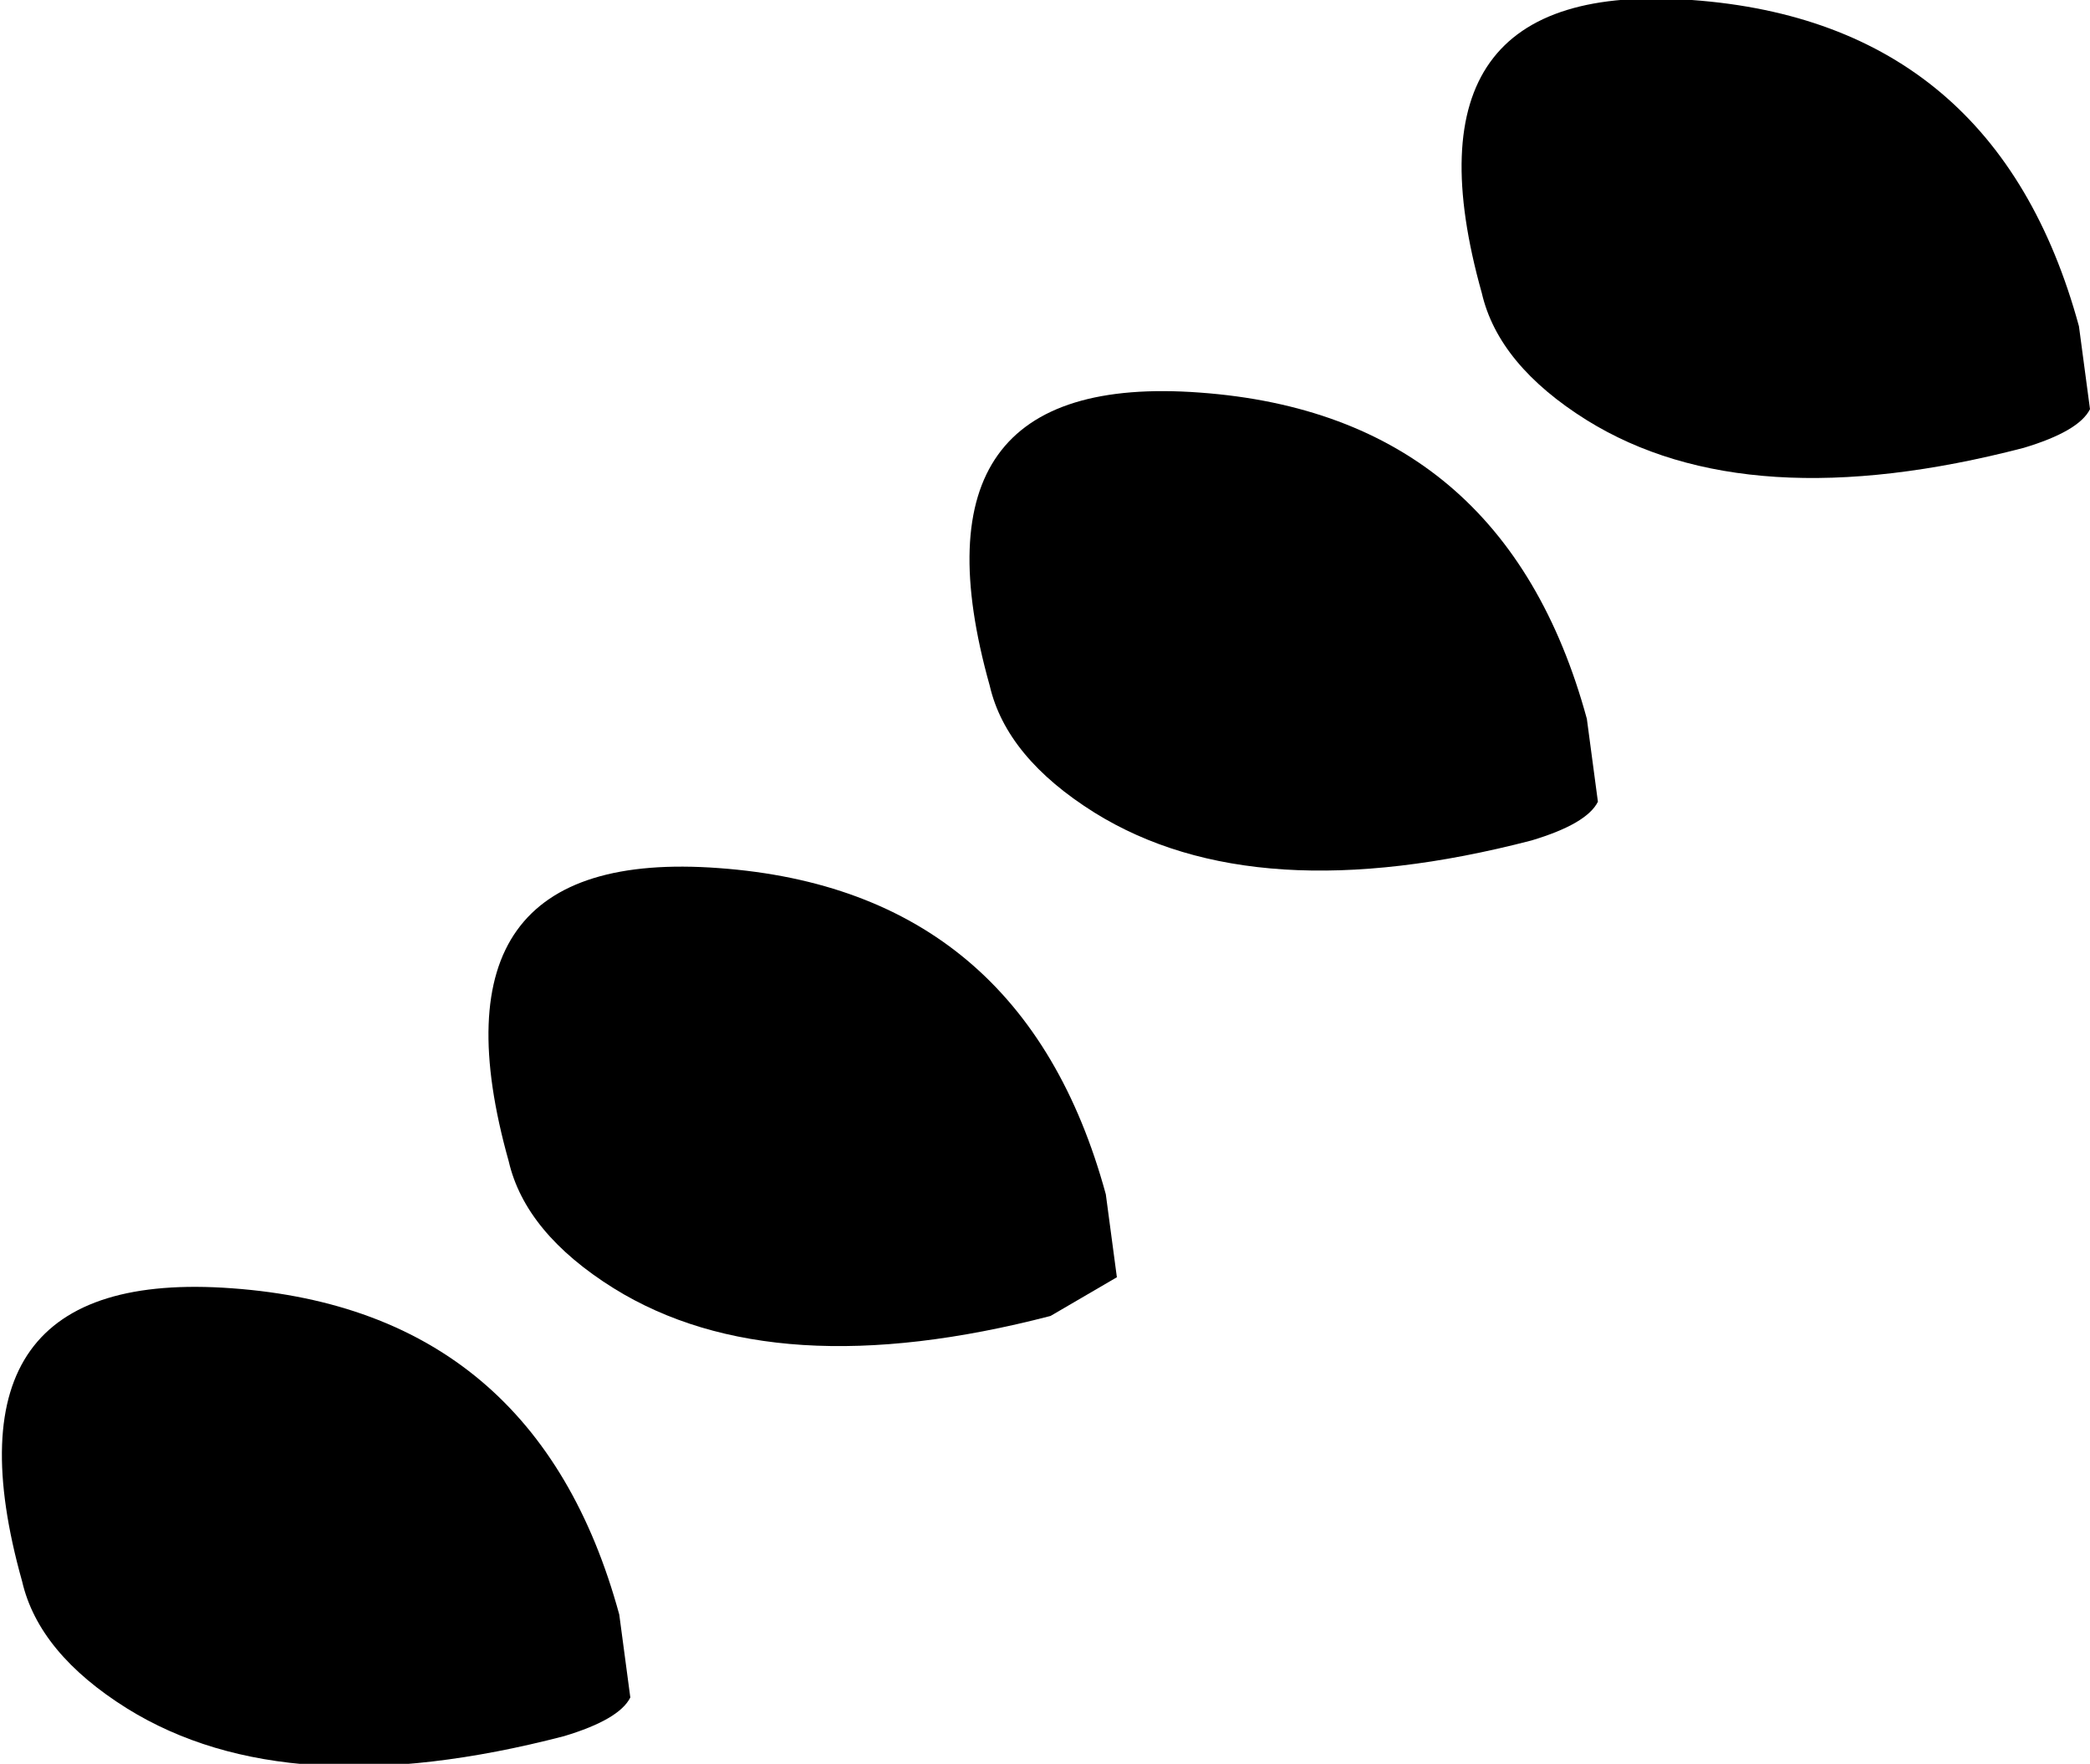 <?xml version="1.0" encoding="UTF-8" standalone="no"?>
<svg xmlns:xlink="http://www.w3.org/1999/xlink" height="15.95px" width="18.9px" xmlns="http://www.w3.org/2000/svg">
  <g transform="matrix(1.0, 0.0, 0.0, 1.0, -94.85, 51.6)">
    <path d="M100.45 -37.0 L100.55 -36.25 Q100.45 -36.05 99.95 -35.9 97.45 -35.25 96.0 -36.15 95.2 -36.65 95.05 -37.3 94.25 -40.15 96.95 -39.95 99.7 -39.75 100.45 -37.0" fill="#000000" fill-rule="evenodd" stroke="none"/>
    <path d="M104.85 -40.8 L104.95 -40.05 104.35 -39.7 Q101.85 -39.05 100.4 -39.95 99.6 -40.45 99.45 -41.1 98.65 -43.95 101.35 -43.75 104.1 -43.55 104.85 -40.8" fill="#000000" fill-rule="evenodd" stroke="none"/>
    <path d="M109.2 -45.1 L109.3 -44.35 Q109.2 -44.15 108.7 -44.0 106.2 -43.35 104.75 -44.25 103.95 -44.75 103.8 -45.4 103.0 -48.25 105.7 -48.05 108.45 -47.85 109.2 -45.1" fill="#000000" fill-rule="evenodd" stroke="none"/>
    <path d="M113.65 -48.65 L113.75 -47.9 Q113.65 -47.7 113.15 -47.55 110.65 -46.9 109.2 -47.8 108.4 -48.3 108.25 -48.95 107.45 -51.8 110.15 -51.6 112.9 -51.4 113.65 -48.65" fill="#000000" fill-rule="evenodd" stroke="none"/>
  </g>
</svg>
